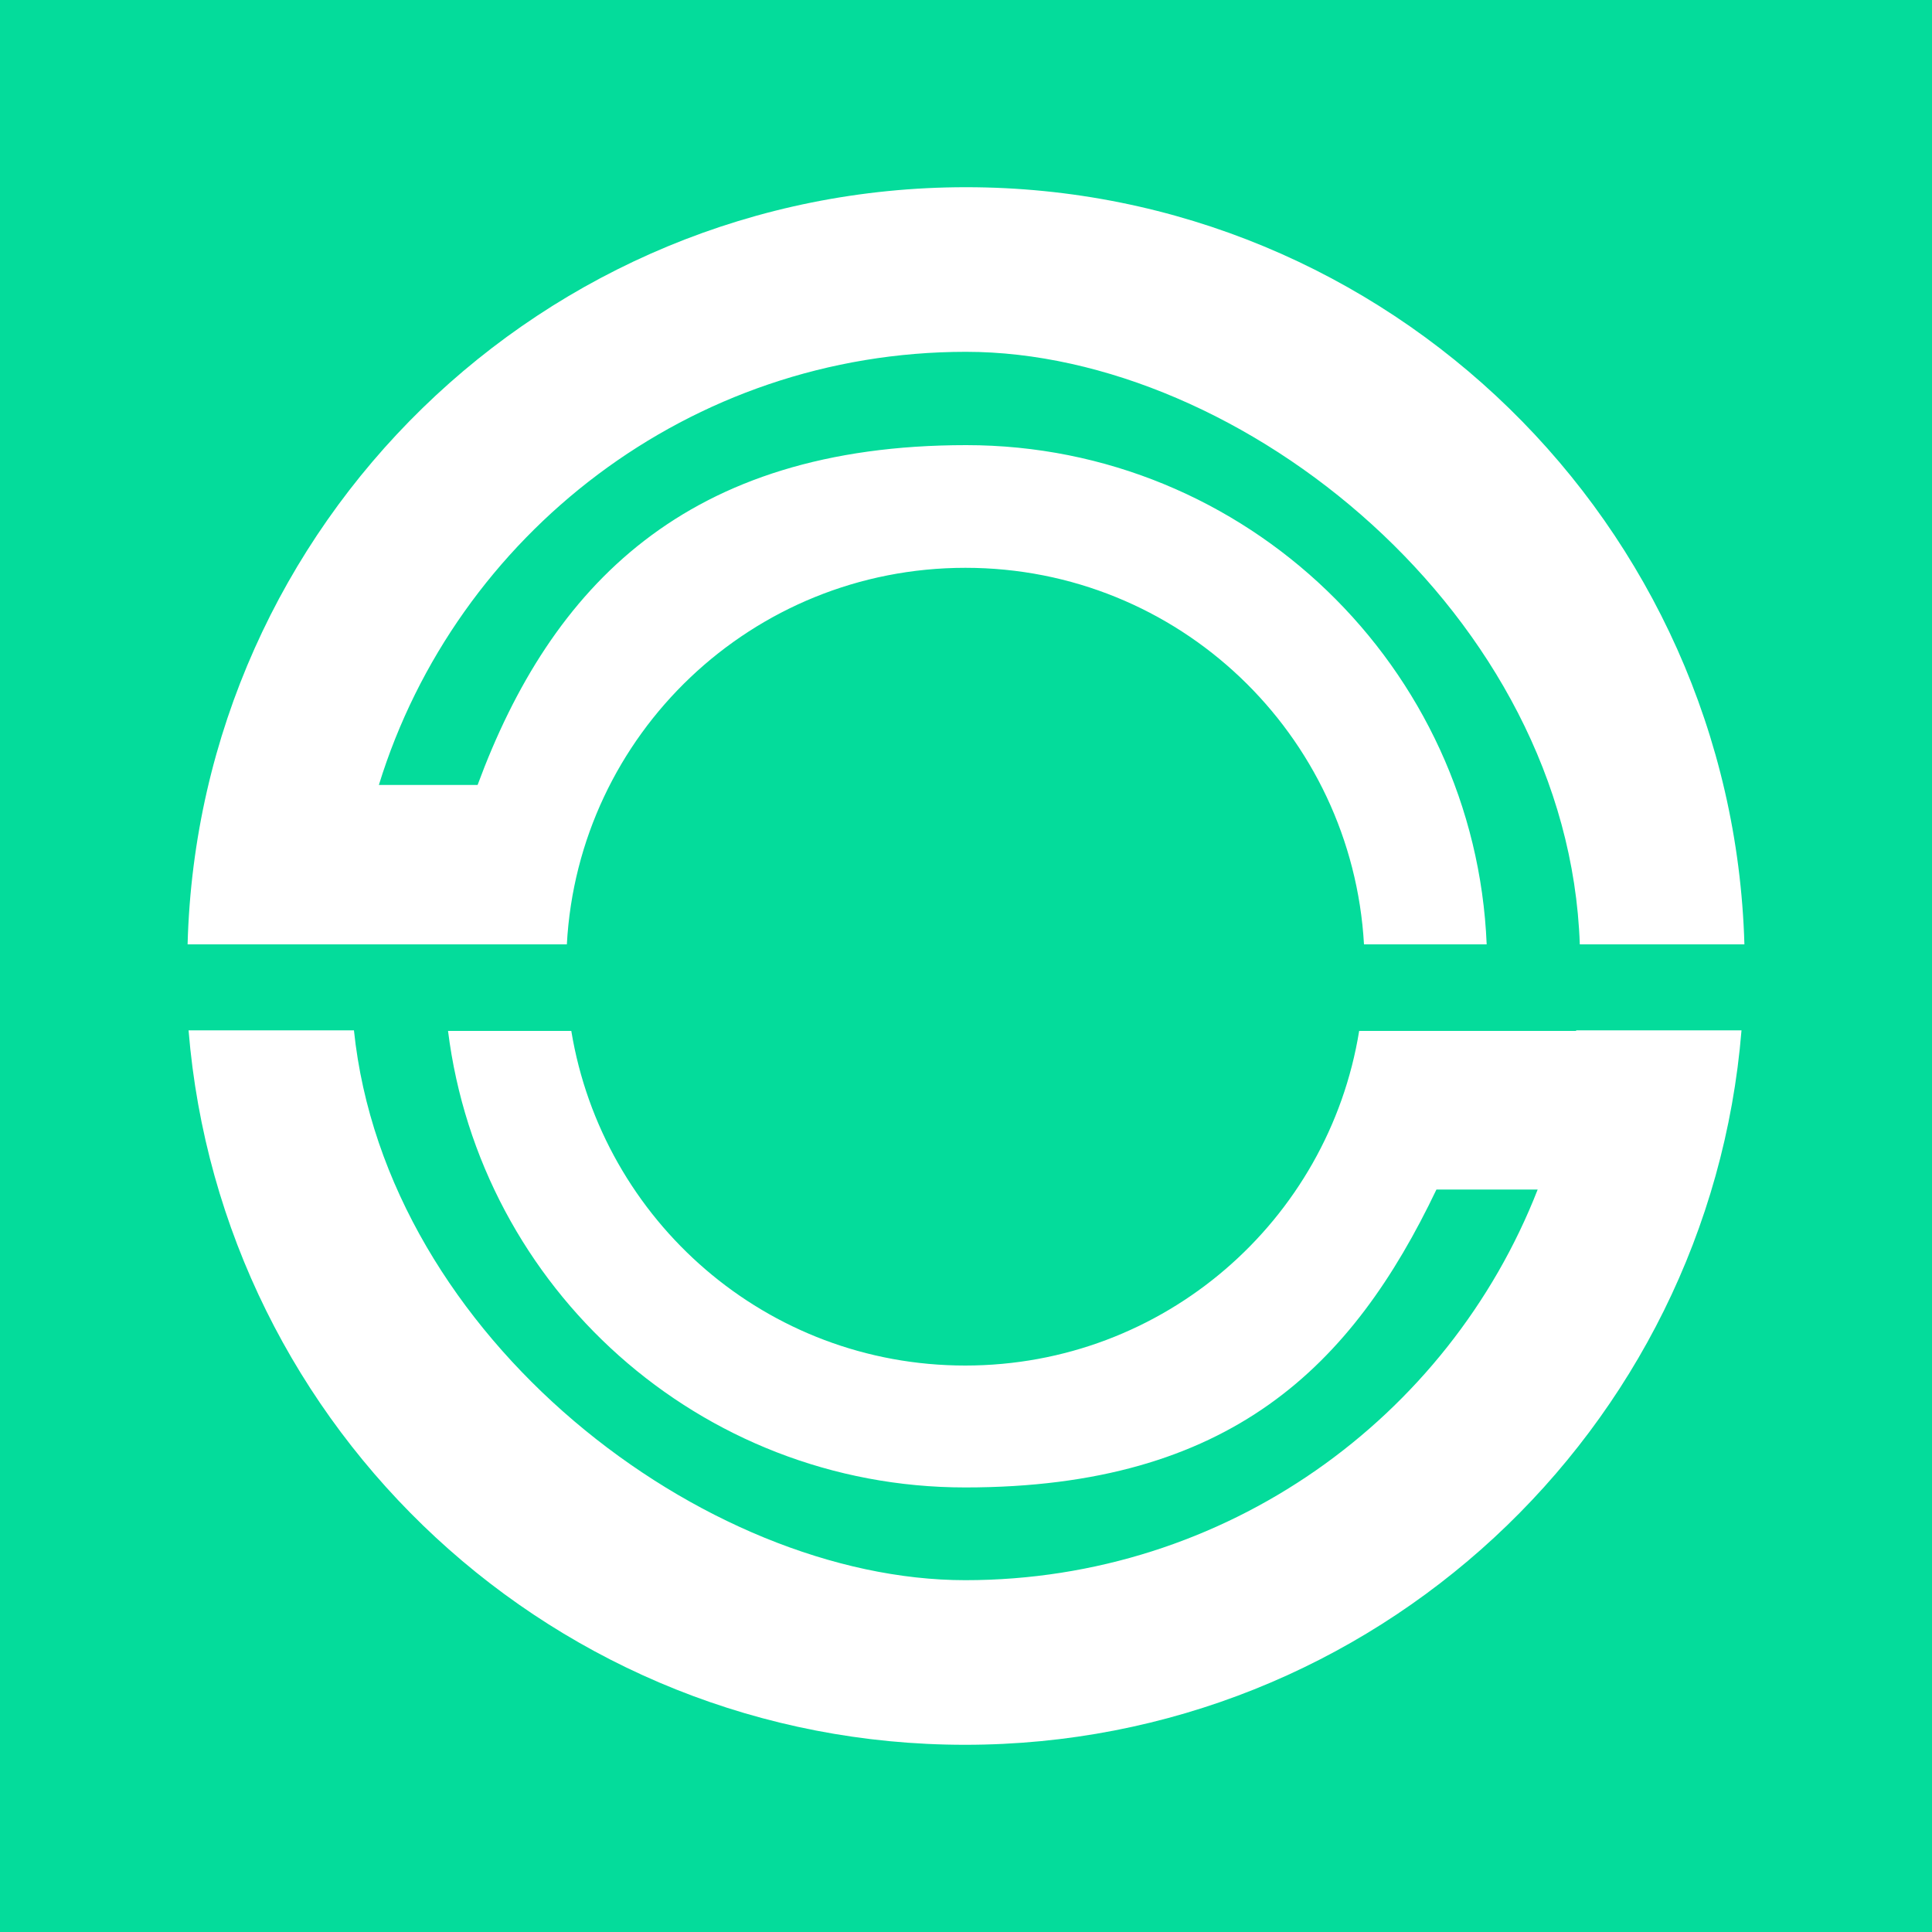 <svg xmlns="http://www.w3.org/2000/svg" viewBox="0 0 1000 1000"><g data-name="Layer_1"><path d="M0-.6h1000v1001.2H0z" style="fill:#04dc9b"/><path d="M181.6 488.8h111.8c5.9-108.7 95.9-194.9 206.3-194.9S699.8 380.1 706 488.8h63.5C763.6 345.3 645 230.4 500.1 230.4s-214.9 73.1-252.9 175.9h-51.1c40-129.7 161.1-224.2 303.9-224.2s311.9 136.3 317.7 306.7h85.2C896.7 271.5 718.7 96.9 500 96.9S102.9 271.1 97.1 488.8h84.5ZM816 533.6H703.5c-15.9 98.3-101.1 173.2-203.9 173.2s-187.7-74.9-203.9-173.2h-63.8C248.5 666.8 362 769.9 499.6 769.9S700 706.8 743.5 615.7h52.4C749.7 734 634.4 817.9 499.6 817.9S199.8 693 183.2 533.3H97.6c16.9 207 190.4 369.8 401.9 369.8s385-162.8 401.9-369.8h-85.6v.3Z" style="fill:#fff"/></g></svg>